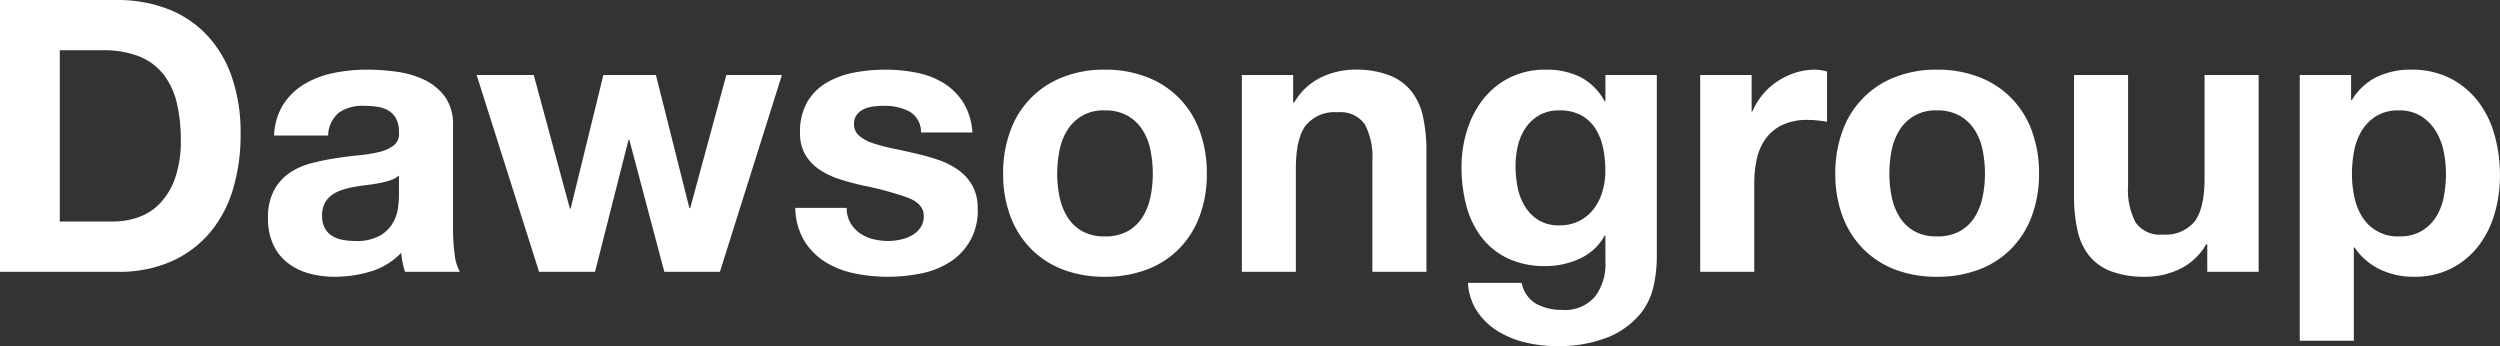 <svg xmlns="http://www.w3.org/2000/svg" width="306.458" height="42.419" viewBox="0 0 306.458 42.419">
  <rect x="0" y="0" width="306.458" height="42.419" fill="#333333" stroke="none"/>
  <g id="Dawsongroup_Logo_White" data-name="Dawsongroup Logo White" transform="translate(-3443.428 2491.636)">
    <path id="Path_18091" data-name="Path 18091" d="M33.377,53.76v-21H38.6a11.83,11.83,0,0,1,4.55.77,7.14,7.14,0,0,1,2.963,2.217,9.077,9.077,0,0,1,1.61,3.477,19.428,19.428,0,0,1,.49,4.55,13.652,13.652,0,0,1-.7,4.667,8.56,8.56,0,0,1-1.867,3.1,6.779,6.779,0,0,1-2.66,1.7,9.41,9.41,0,0,1-3.08.513ZM26.05,26.6V59.92H40.423a15.95,15.95,0,0,0,6.65-1.283,13.23,13.23,0,0,0,4.713-3.523,14.787,14.787,0,0,0,2.823-5.32,23.083,23.083,0,0,0,.933-6.72A20.764,20.764,0,0,0,54.4,35.84a14.219,14.219,0,0,0-3.173-5.133,13.016,13.016,0,0,0-4.807-3.08,17.157,17.157,0,0,0-6-1.027Zm33.6,16.613a7.7,7.7,0,0,1,1.167-3.873,7.944,7.944,0,0,1,2.613-2.473A11.388,11.388,0,0,1,67,35.537a20.3,20.3,0,0,1,3.99-.4,27.041,27.041,0,0,1,3.687.257,11.278,11.278,0,0,1,3.407,1,6.712,6.712,0,0,1,2.52,2.077A5.8,5.8,0,0,1,81.583,42V54.553a25.211,25.211,0,0,0,.187,3.127,5.652,5.652,0,0,0,.653,2.24H75.7a9.508,9.508,0,0,1-.3-1.143,9.955,9.955,0,0,1-.163-1.19A8.635,8.635,0,0,1,71.5,59.873a14.985,14.985,0,0,1-4.387.653,11.851,11.851,0,0,1-3.22-.42A7.374,7.374,0,0,1,61.283,58.8a6.083,6.083,0,0,1-1.75-2.24,7.573,7.573,0,0,1-.63-3.22,7.035,7.035,0,0,1,.723-3.383,6.048,6.048,0,0,1,1.867-2.123,8.364,8.364,0,0,1,2.613-1.19,27.9,27.9,0,0,1,2.963-.63q1.493-.233,2.94-.373a17.681,17.681,0,0,0,2.567-.42A4.474,4.474,0,0,0,74.35,44.4a1.793,1.793,0,0,0,.607-1.563,3.516,3.516,0,0,0-.35-1.7,2.574,2.574,0,0,0-.933-.98,3.671,3.671,0,0,0-1.353-.467,11.074,11.074,0,0,0-1.657-.117,5.03,5.03,0,0,0-3.08.84,3.75,3.75,0,0,0-1.307,2.8Zm15.307,4.9a2.972,2.972,0,0,1-1.05.583,10.724,10.724,0,0,1-1.353.35q-.723.14-1.517.233t-1.587.233a11.969,11.969,0,0,0-1.47.373,4.346,4.346,0,0,0-1.26.63,3,3,0,0,0-.863,1,3.228,3.228,0,0,0-.327,1.54,3.117,3.117,0,0,0,.327,1.493,2.5,2.5,0,0,0,.887.957A3.742,3.742,0,0,0,68.05,56a8.34,8.34,0,0,0,1.54.14,5.858,5.858,0,0,0,3.033-.653,4.37,4.37,0,0,0,1.587-1.563,5,5,0,0,0,.63-1.843,12.662,12.662,0,0,0,.117-1.493ZM114.3,59.92,121.9,35.793h-6.813l-4.433,16.333h-.093l-4.107-16.333h-6.44L96,52.173H95.91l-4.433-16.38h-7L92.13,59.92h6.86L103.1,43.727h.093l4.293,16.193Zm15.54-7.84h-6.3a8.113,8.113,0,0,0,1.1,4.037,8.007,8.007,0,0,0,2.567,2.59,10.839,10.839,0,0,0,3.57,1.4,19.992,19.992,0,0,0,4.107.42,20.532,20.532,0,0,0,4.037-.4,10.234,10.234,0,0,0,3.523-1.377,7.328,7.328,0,0,0,3.453-6.58,5.615,5.615,0,0,0-.653-2.823,5.98,5.98,0,0,0-1.727-1.913,9.287,9.287,0,0,0-2.45-1.237,28,28,0,0,0-2.823-.793q-1.4-.327-2.753-.607a21.292,21.292,0,0,1-2.4-.63,5.037,5.037,0,0,1-1.7-.91,1.817,1.817,0,0,1-.653-1.447,1.787,1.787,0,0,1,.373-1.19,2.451,2.451,0,0,1,.91-.677,4.05,4.05,0,0,1,1.19-.3,11.439,11.439,0,0,1,1.213-.07,6.613,6.613,0,0,1,3.08.677,2.9,2.9,0,0,1,1.447,2.59h6.3a7.916,7.916,0,0,0-1.143-3.71,7.552,7.552,0,0,0-2.4-2.357,10.06,10.06,0,0,0-3.29-1.26,19.115,19.115,0,0,0-3.8-.373,20.721,20.721,0,0,0-3.827.35,10.537,10.537,0,0,0-3.36,1.213,6.708,6.708,0,0,0-2.4,2.357,7.259,7.259,0,0,0-.91,3.827,5.157,5.157,0,0,0,.653,2.683,5.673,5.673,0,0,0,1.727,1.82,9.648,9.648,0,0,0,2.45,1.167q1.377.443,2.823.77a39.607,39.607,0,0,1,5.53,1.493q1.983.747,1.983,2.24a2.452,2.452,0,0,1-.42,1.47,3.183,3.183,0,0,1-1.05.933,5,5,0,0,1-1.4.513,7.088,7.088,0,0,1-1.47.163,7.579,7.579,0,0,1-1.89-.233,4.9,4.9,0,0,1-1.61-.723,3.873,3.873,0,0,1-1.143-1.26A3.634,3.634,0,0,1,129.836,52.08Zm25.807-4.2a14.479,14.479,0,0,1,.28-2.847,7.263,7.263,0,0,1,.957-2.473,5.1,5.1,0,0,1,4.6-2.427,5.459,5.459,0,0,1,2.823.677,5.306,5.306,0,0,1,1.82,1.75,7.263,7.263,0,0,1,.957,2.473,14.48,14.48,0,0,1,.28,2.847,14.13,14.13,0,0,1-.28,2.823,7.522,7.522,0,0,1-.957,2.473,5.037,5.037,0,0,1-1.82,1.75,5.615,5.615,0,0,1-2.823.653,5.484,5.484,0,0,1-2.8-.653,5.1,5.1,0,0,1-1.8-1.75,7.521,7.521,0,0,1-.957-2.473A14.129,14.129,0,0,1,155.643,47.88Zm-6.627,0a14.619,14.619,0,0,0,.887,5.227,11.338,11.338,0,0,0,2.52,3.99,11.024,11.024,0,0,0,3.92,2.543,14.1,14.1,0,0,0,5.133.887,14.291,14.291,0,0,0,5.157-.887,10.983,10.983,0,0,0,3.943-2.543,11.338,11.338,0,0,0,2.52-3.99,14.619,14.619,0,0,0,.887-5.227,14.81,14.81,0,0,0-.887-5.25,10.988,10.988,0,0,0-6.463-6.58,13.963,13.963,0,0,0-5.157-.91,13.78,13.78,0,0,0-5.133.91,11.034,11.034,0,0,0-6.44,6.58A14.811,14.811,0,0,0,149.016,47.88Zm29.26-12.087V59.92H184.9V47.273q0-3.687,1.213-5.3a4.591,4.591,0,0,1,3.92-1.61,3.615,3.615,0,0,1,3.313,1.47,8.455,8.455,0,0,1,.933,4.457V59.92h6.627V45.08a19.446,19.446,0,0,0-.4-4.083,7.765,7.765,0,0,0-1.377-3.127,6.469,6.469,0,0,0-2.683-2.007,11.254,11.254,0,0,0-4.363-.723,9.446,9.446,0,0,0-4.107.957,7.6,7.6,0,0,0-3.267,3.057h-.14v-3.36ZM217.2,54.226a4.693,4.693,0,0,1-2.567-.653,5.179,5.179,0,0,1-1.657-1.68,7,7,0,0,1-.887-2.31,13.173,13.173,0,0,1-.257-2.59,10.836,10.836,0,0,1,.3-2.59,6.4,6.4,0,0,1,.98-2.193,5.054,5.054,0,0,1,1.68-1.517,4.858,4.858,0,0,1,2.4-.56,5.445,5.445,0,0,1,2.707.607,4.831,4.831,0,0,1,1.727,1.633,7.053,7.053,0,0,1,.933,2.357,13.684,13.684,0,0,1,.28,2.823,8.8,8.8,0,0,1-.35,2.5,6.614,6.614,0,0,1-1.05,2.123,5.173,5.173,0,0,1-1.773,1.493A5.27,5.27,0,0,1,217.2,54.226Zm11.947,4.153V35.793h-6.3v3.22h-.093a7.207,7.207,0,0,0-3.01-2.987,9.327,9.327,0,0,0-4.177-.887,9.739,9.739,0,0,0-4.457.98,9.584,9.584,0,0,0-3.243,2.637,11.771,11.771,0,0,0-1.983,3.827,15.039,15.039,0,0,0-.677,4.5,18.361,18.361,0,0,0,.583,4.69,10.9,10.9,0,0,0,1.843,3.873,8.855,8.855,0,0,0,3.22,2.613,10.54,10.54,0,0,0,4.667.957,9.9,9.9,0,0,0,4.177-.91,6.561,6.561,0,0,0,3.057-2.823h.093V58.66a6.588,6.588,0,0,1-1.237,4.247,4.811,4.811,0,0,1-4.083,1.68,6.533,6.533,0,0,1-3.127-.723,3.781,3.781,0,0,1-1.82-2.59H206a6.967,6.967,0,0,0,1.143,3.523,8.257,8.257,0,0,0,2.52,2.4,11.489,11.489,0,0,0,3.36,1.377,15.433,15.433,0,0,0,3.617.443,16.3,16.3,0,0,0,6.627-1.12,10.149,10.149,0,0,0,3.78-2.73,8.17,8.17,0,0,0,1.7-3.477A16.152,16.152,0,0,0,229.142,58.38Zm5.32-22.587V59.92h6.627V49.047a13.336,13.336,0,0,1,.327-3.033,6.642,6.642,0,0,1,1.1-2.45,5.334,5.334,0,0,1,2.03-1.657,7.06,7.06,0,0,1,3.08-.607,11.833,11.833,0,0,1,1.26.07q.653.07,1.12.163v-6.16a5.168,5.168,0,0,0-1.447-.233,7.913,7.913,0,0,0-2.427.373,8.892,8.892,0,0,0-2.193,1.05,8.255,8.255,0,0,0-1.82,1.633,8.149,8.149,0,0,0-1.26,2.077h-.093v-4.48ZM257.655,47.88a14.479,14.479,0,0,1,.28-2.847,7.263,7.263,0,0,1,.957-2.473,5.1,5.1,0,0,1,4.6-2.427,5.459,5.459,0,0,1,2.823.677,5.306,5.306,0,0,1,1.82,1.75,7.262,7.262,0,0,1,.957,2.473,14.481,14.481,0,0,1,.28,2.847,14.132,14.132,0,0,1-.28,2.823,7.52,7.52,0,0,1-.957,2.473,5.037,5.037,0,0,1-1.82,1.75,5.616,5.616,0,0,1-2.823.653,5.484,5.484,0,0,1-2.8-.653,5.1,5.1,0,0,1-1.8-1.75,7.522,7.522,0,0,1-.957-2.473A14.129,14.129,0,0,1,257.655,47.88Zm-6.627,0a14.619,14.619,0,0,0,.887,5.227,11.338,11.338,0,0,0,2.52,3.99,11.024,11.024,0,0,0,3.92,2.543,14.1,14.1,0,0,0,5.133.887,14.291,14.291,0,0,0,5.157-.887,10.982,10.982,0,0,0,3.943-2.543,11.338,11.338,0,0,0,2.52-3.99A14.62,14.62,0,0,0,276,47.88a14.811,14.811,0,0,0-.887-5.25,10.988,10.988,0,0,0-6.463-6.58,13.963,13.963,0,0,0-5.157-.91,13.78,13.78,0,0,0-5.133.91,11.033,11.033,0,0,0-6.44,6.58A14.81,14.81,0,0,0,251.029,47.88Zm51.893,12.04V35.793h-6.627V48.44q0,3.687-1.213,5.3a4.591,4.591,0,0,1-3.92,1.61,3.615,3.615,0,0,1-3.313-1.47,8.455,8.455,0,0,1-.933-4.457V35.793h-6.627v14.84a19.446,19.446,0,0,0,.4,4.083,7.765,7.765,0,0,0,1.377,3.127,6.3,6.3,0,0,0,2.683,1.983,11.591,11.591,0,0,0,4.363.7,9.641,9.641,0,0,0,4.107-.933,7.455,7.455,0,0,0,3.267-3.033h.14v3.36Zm17.22-4.34a5.1,5.1,0,0,1-4.5-2.357,7.356,7.356,0,0,1-.98-2.45,13.405,13.405,0,0,1-.3-2.847,14.719,14.719,0,0,1,.28-2.893,7.263,7.263,0,0,1,.957-2.473,5.448,5.448,0,0,1,1.773-1.75,5.112,5.112,0,0,1,2.73-.677,5.017,5.017,0,0,1,2.683.677,5.589,5.589,0,0,1,1.8,1.773,7.579,7.579,0,0,1,1,2.5,13.407,13.407,0,0,1,.3,2.847,14.481,14.481,0,0,1-.28,2.847,7.017,7.017,0,0,1-.957,2.45,5.311,5.311,0,0,1-1.773,1.7A5.255,5.255,0,0,1,320.141,55.58Zm-12.18-19.787V68.366h6.627V56.933h.093a7.818,7.818,0,0,0,3.1,2.683,9.394,9.394,0,0,0,4.13.91,9.968,9.968,0,0,0,4.643-1.027,9.827,9.827,0,0,0,3.313-2.753,11.88,11.88,0,0,0,1.983-3.967,16.581,16.581,0,0,0,.653-4.667,18.344,18.344,0,0,0-.653-4.923,12.02,12.02,0,0,0-2.007-4.13,10.116,10.116,0,0,0-3.407-2.847,10.45,10.45,0,0,0-4.9-1.073,9.448,9.448,0,0,0-4.107.887,7.289,7.289,0,0,0-3.08,2.847h-.093v-3.08Z" transform="translate(3417.378 -2518.236)" fill="#fff"/>
  </g>
</svg>
